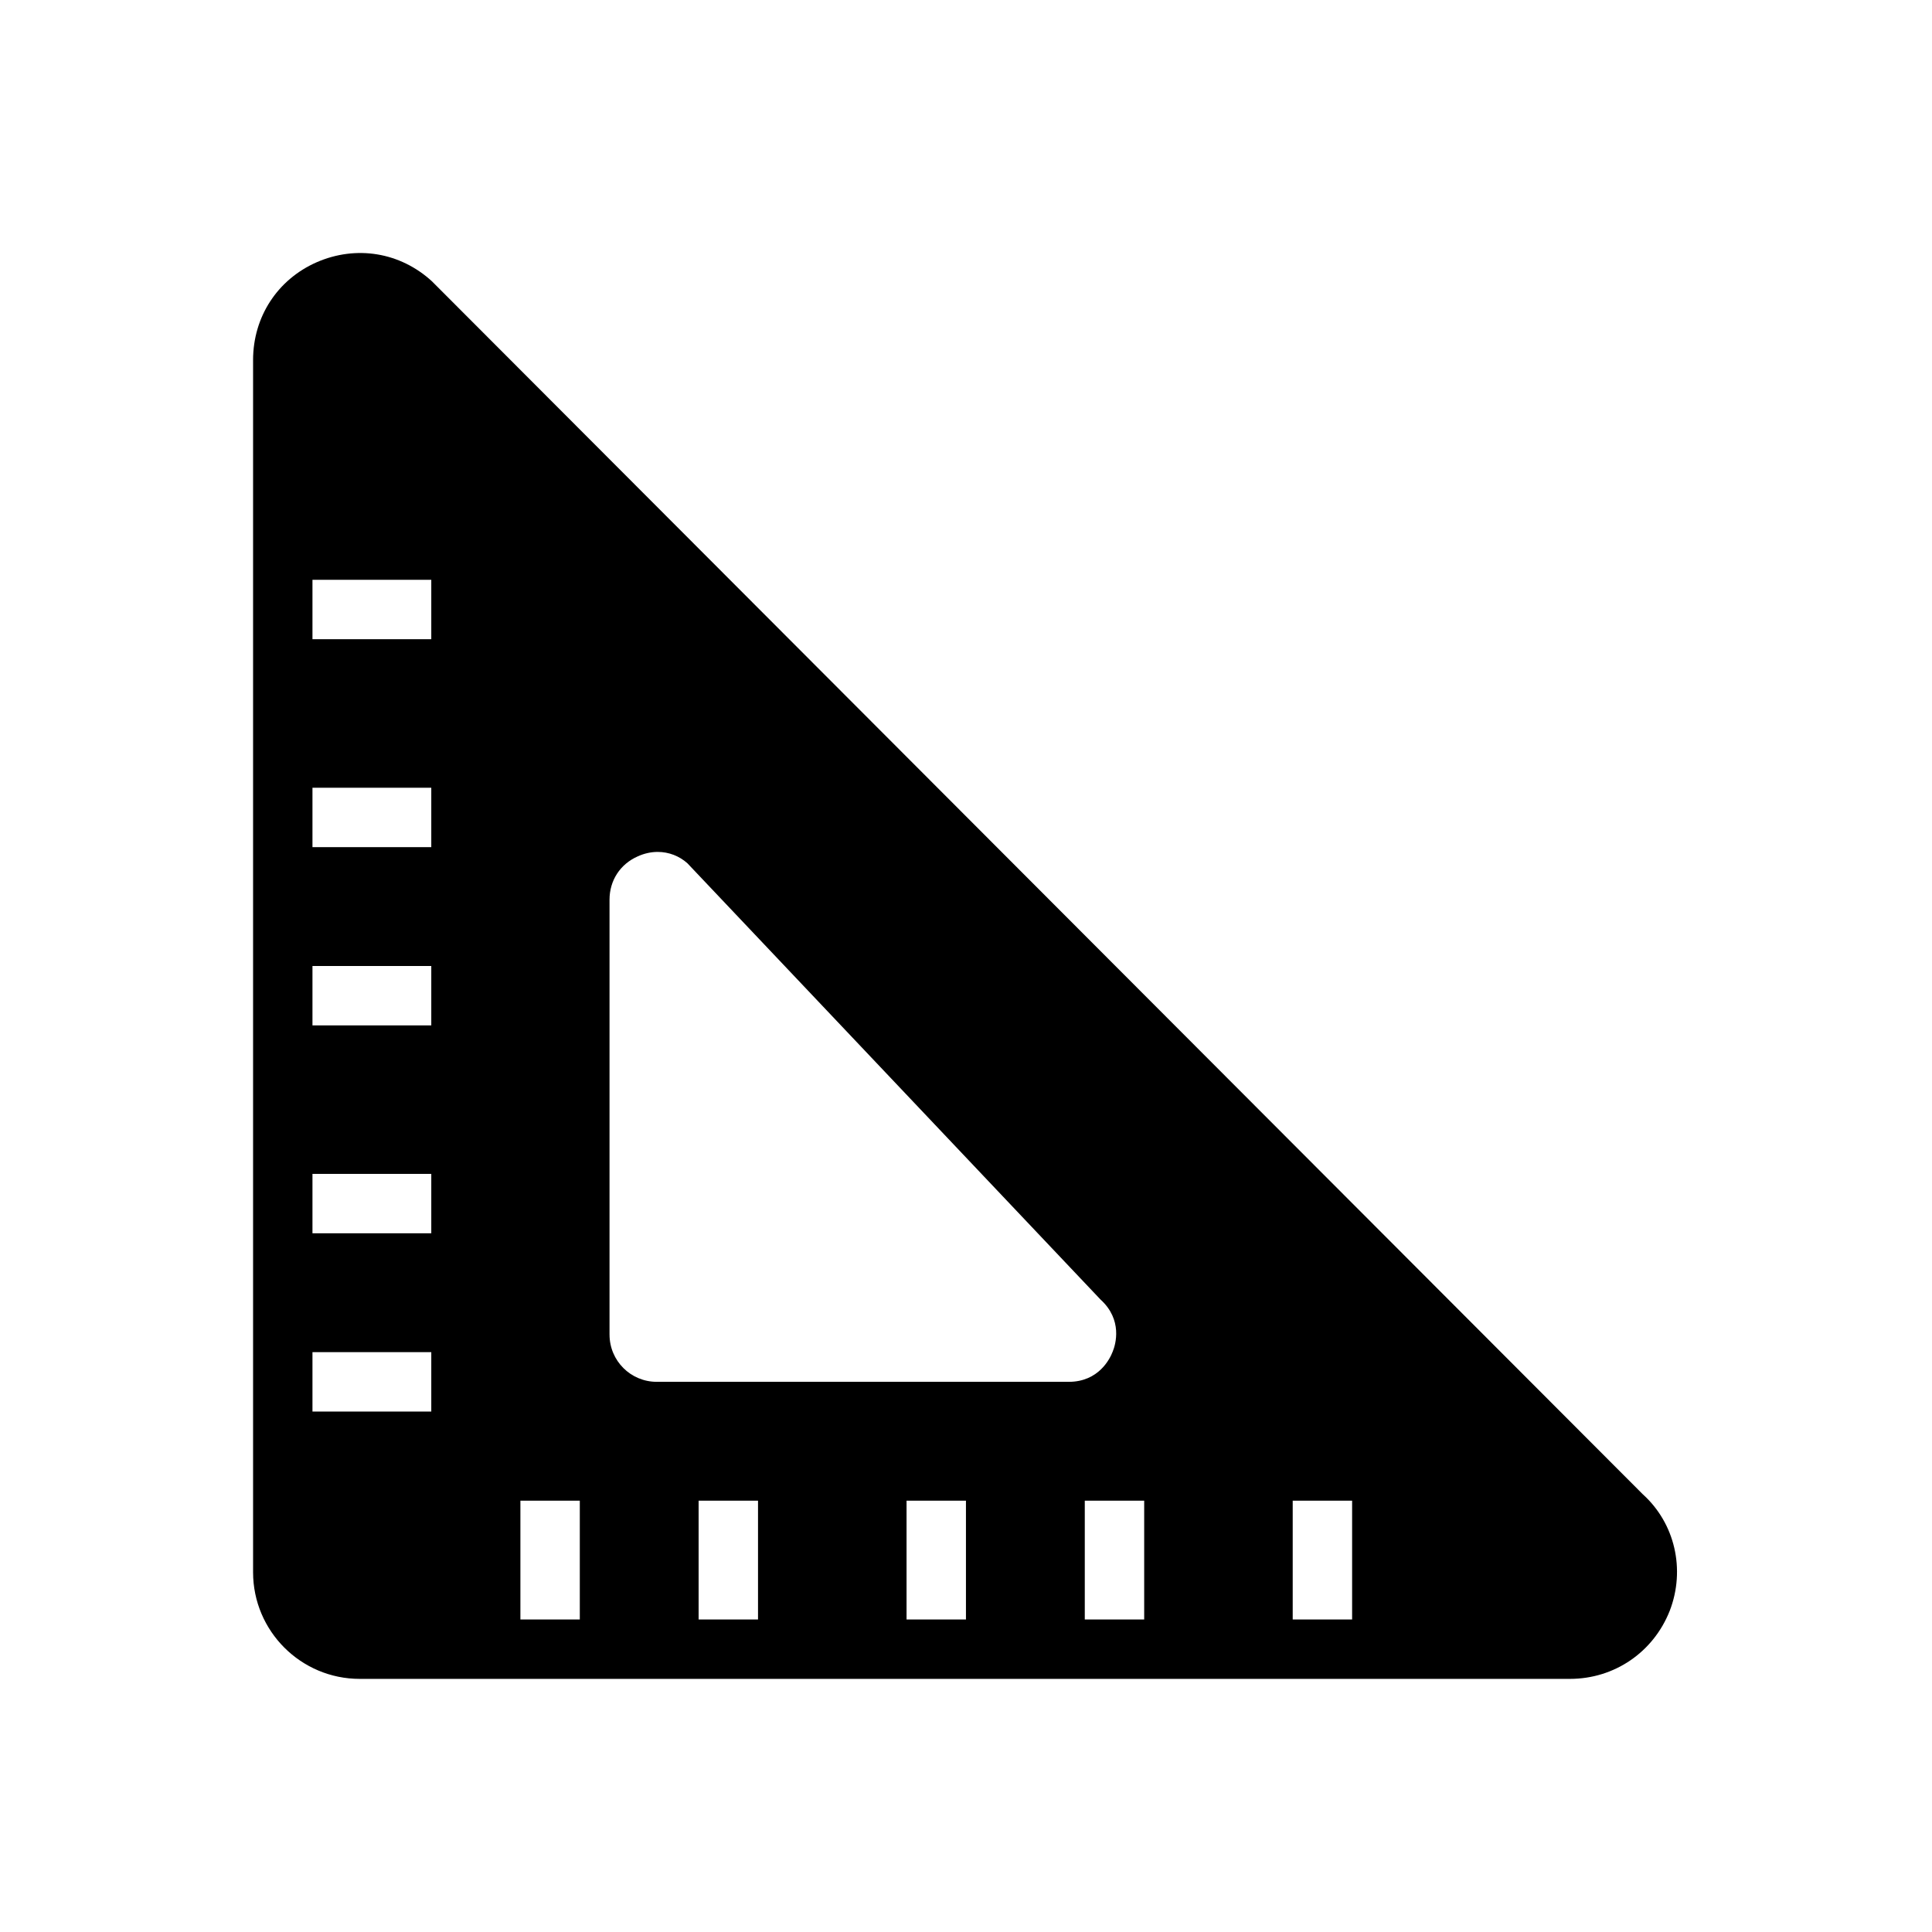 <?xml version="1.0" encoding="UTF-8"?>
<!-- Uploaded to: ICON Repo, www.iconrepo.com, Generator: ICON Repo Mixer Tools -->
<svg fill="#000000" width="800px" height="800px" version="1.1" viewBox="144 144 512 512" xmlns="http://www.w3.org/2000/svg">
 <path d="m579.4 540.04-320.94-321.5c-8.422-7.715-20.074-9.605-30.543-5.039-10.395 4.566-16.848 14.488-16.848 25.902v321.26c0 15.586 12.672 28.258 28.262 28.258h320.71c11.809 0 22.121-7.086 26.449-18.027 4.25-11.02 1.336-23.219-7.086-30.855zm-273.87-42.352v-115.25c0-5.117 2.832-9.445 7.481-11.492 1.73-0.789 3.543-1.18 5.273-1.18 2.992 0 5.746 1.102 7.871 2.992l109.5 115.64c5.902 5.352 4.016 11.887 3.227 13.777-0.711 1.883-3.699 8.023-11.652 8.023h-109.18c-6.926 0-12.516-5.59-12.516-12.516zm-78.723-200.03h31.488v15.742h-31.488zm0 55.102h31.488v15.742h-31.488zm0 47.234h31.488v15.742h-31.488zm0 55.102h31.488v15.742h-31.488zm0 47.234h31.488v15.742h-31.488zm55.105 70.848v-31.488h15.742v31.488zm47.23 0v-31.488h15.742v31.488zm55.105 0v-31.488h15.742v31.488zm47.234 0v-31.488h15.742v31.488zm55.102 0v-31.488h15.742v31.488z"/>
</svg>